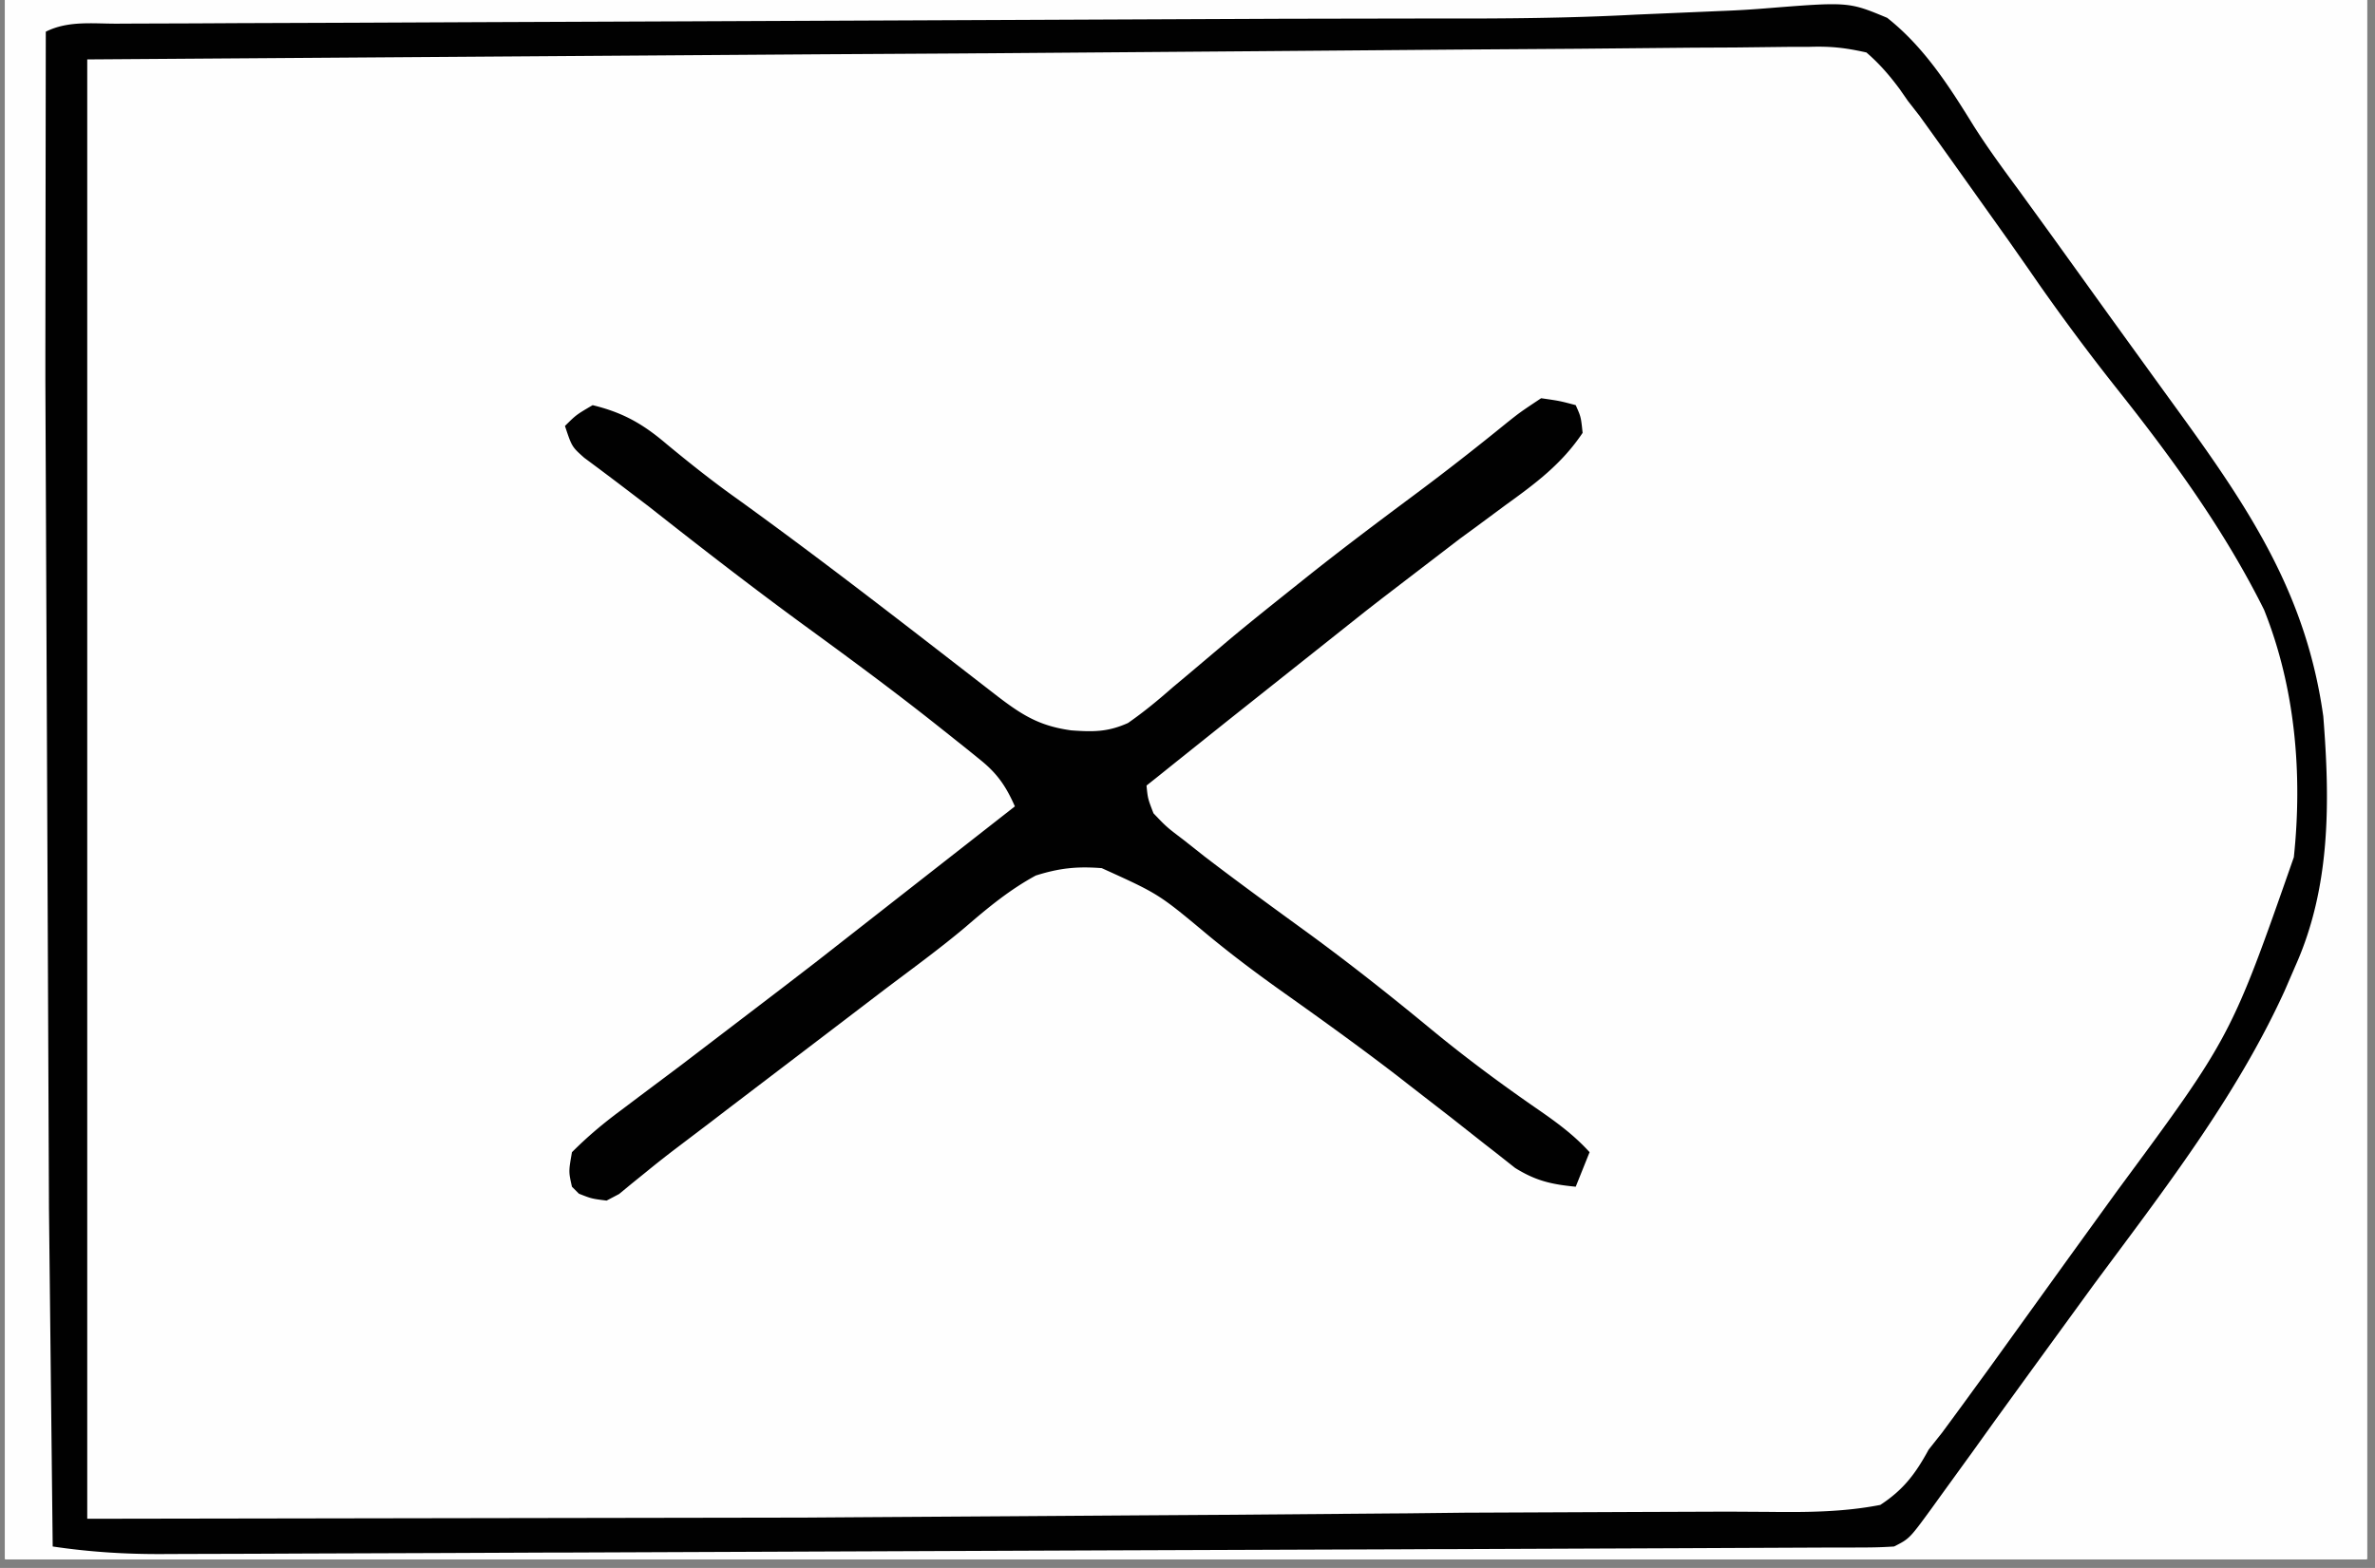 <?xml version="1.0" encoding="UTF-8"?>
<svg xmlns="http://www.w3.org/2000/svg" xmlns:v="https://vecta.io/nano" width="265" zoomAndPan="magnify" viewBox="0 0 198.75 131.25" height="175" preserveAspectRatio="xMidYMid meet">
  <rect x="0" y="0" width="198.75" height="131.25" fill="#808080" stroke="none"/>
  <style>.B{clip-rule:nonzero}.C{fill:#fefefe}.D{fill:#010101}</style>
  <defs>
    <clipPath id="A">
      <path d="M.441 0h197.621v130.504H.441zm0 0" class="B"></path>
    </clipPath>
    <clipPath id="B">
      <path d="M.441 0h197.621v102H.441zm0 0" class="B"></path>
    </clipPath>
    <clipPath id="C">
      <path d="M.441 0h127.426v130.504H.441zm0 0" class="B"></path>
    </clipPath>
    <clipPath id="D">
      <path d="M.441 0h197.621v130.504H.441zm0 0" class="B"></path>
    </clipPath>
    <clipPath id="E">
      <path d="M.441 0h197.621v97.809H.441zm0 0" class="B"></path>
    </clipPath>
    <clipPath id="F">
      <path d="M.441 0h197.621v130.504H.441zm0 0" class="B"></path>
    </clipPath>
    <clipPath id="G">
      <path d="M81 0h117.063v130.504H81zm0 0" class="B"></path>
    </clipPath>
    <path id="H" d="M.441 0h197.621v130.504H.441zm0 0"></path>
    <path id="I" d="M-19.875-13.125h238.5v157.5h-238.5z"></path>
  </defs>
  <g clip-path="url(#A)">
    <g fill="#fff">
      <use href="#H"></use>
      <use href="#H"></use>
      <use href="#I"></use>
      <use href="#I"></use>
    </g>
    <g class="C">
      <use href="#I"></use>
      <path d="M507.918-546.234l3.461-.035 1.965-.02 1.445.063.578.578c.777 4.535.766 9.137.883 13.723l.035 1.395.527 39.398.055 6.684.402 79.758v1.445l.16 58.93.063 25.125.035 13.891.516 46.977c.332 10.152.359 20.309.41 30.461l.035 6.797.09 15.992.098 16.461.082 14.246.055 8.461.043 7.902.02 2.902.016 3.934.008 2.23-.062 1.633-.578.578c-1.195.09-2.398.137-3.605.172l-1.195.035-4.121.098-1.488.035-54.496.52-20.152.113-6.727.039-31.93.398-50.23.484-12.168.035-28.484.09-45.934.141-117.426.895-1.383.016-9.527.133-1.355.02-92.34.543-26.227.098-64.379.199-18.227.043-4.949.008h-6.461l-1.836.012h-1.633-1.402c-1.184-.074-1.184-.074-2.918-.652-.551-1.641-.66-2.66-.66-4.363l-.008-1.648v-1.812l-.008-1.937-.02-6.477-.016-4.668-.027-10.168-.047-15.133-.07-25.465-.098-34.797-.168-56.504-.152-54.82-.008-1.703-.047-15.246-.375-132.043-.027-10.008-.035-7.094-.016-3.25-.012-1.434c-.008-3.078.082-6.156.637-9.191l.578-.582a96.14 96.14 0 0 1 3.98-.105l1.281-.02 4.348-.035 3.156-.023 8.813-.082 7.602-.07 50.109-.387 1.398-.008 29.137-.18 13.219-.078 1.367-.008 35.762-.285 1.805-.02 7.41-.07 83.305-.645 5.859-.035 49.402-.293 3.051-.02 3.063-.016 1.516-.012 25.531-.16 14.102-.078 58.941-.598 41.223-.402 8.652-.035 20.012-.09 30.535-.133 1.785-.012 65.461-.535 1.738-.016 8.012-.098 6.77-.062 2.488-.027M136.922 1.223l7.324-.312a82.14 82.14 0 0 0 3.406-.203c7.047-.562 7.047-.562 10.277.785 3.094 2.445 5.184 5.719 7.234 9.039 1.18 1.863 2.473 3.621 3.781 5.395l2.75 3.793 4.781 6.648 3.746 5.184 2.496 3.445c5.793 8.012 10.324 15.023 11.707 24.973.563 7.109.625 14.246-2.32 20.852l-.918 2.121c-4.078 8.934-10.172 16.766-15.988 24.617l-5.395 7.414-2.84 3.918-1.863 2.598-2.648 3.656-.805 1.117c-1.855 2.539-1.855 2.539-3.141 3.191-.82.055-1.641.082-2.469.082l-1.57.008h-1.75l-1.836.008-6.156.027-4.398.02-10.723.043-8.723.035h-1.25l-2.516.012-23.648.086-20.285.082-26.051.105h-1.25L37.18 130l-11.734.043-4.297.02-5.879.016-1.723.008c-3.105.012-6.066-.176-9.137-.633l-.312-28.293-.301-69.305v-2.23l.035-26.973c1.855-.93 3.871-.672 5.914-.672l1.508-.008 5.031-.016 3.605-.02 9.84-.035 10.355-.047 17.484-.07 24.355-.105 25.156-.109 3.887-.008 9.414-.016c5.52.016 11.023-.027 16.539-.324m99.402-.988l1.605-.027 1.777-.02 1.883-.016 6.27-.074 4.48-.051 40.973-.332 5.484-.027 1.383-.008 22.055-.223 22.656-.18 13.969-.141c3.578-.07 7.148-.07 10.727-.055l4.387-.062c8.977-.242 8.977-.242 12.785 1.32 3.273 2.543 5.305 5.977 7.285 9.566 1.348 2.344 2.973 4.477 4.586 6.645l1.867 2.578 4.957 6.773 5.051 6.852.98 1.332c5.434 7.43 9.91 14.203 11.07 23.527.902 9.09-.285 17.602-3.906 25.98-2.266 4.844-5.262 9.18-8.465 13.438l-2.16 2.891-1.09 1.461-4.824 6.641L394 119.176l-1.016 1.375-.965 1.309-.84 1.145-.945 1.23-.996 1.793c-.785.93-.785.93-1.902 1.688-2.746.535-5.496.465-8.285.438l-2.57.016c-2.34.012-4.676 0-7.012-.008-2.5-.008-4.988.008-7.477.02l-14.309.008c-5.773-.008-11.543 0-17.316.016l-7.742.02-9.297.008-47.707.438-13.844.207-1.23.008-7.398.07-3.434.035h-2.07l-1.82.02-1.426-.133-1.16-1.16c-.687-2.848-.66-5.668-.652-8.574v-1.535l.012-5.086-.012-3.641.012-9.895.008-10.34.008-19.586.02-22.285L232.66.91c1.348-.668 2.156-.66 3.664-.676m-359.758 187.008l20.02-.176 10.695-.102 10.027-.078 3.695-.043c7.617-.145 7.617-.145 10.41.508 1.641 1.023 2.461 1.836 3.469 3.469l.59 1.16 1.336 1.668 1.234 1.625.711.938 4.656 6.102 14.41 19.227 2.086 2.813c4.512 6.156 7.664 12.68 8.582 20.316.527 7.977-.25 15.801-3.473 23.16l-.719 1.652c-2.09 4.461-4.801 8.34-7.719 12.266l-3.516 4.855c-16.566 23.047-16.566 23.047-20.488 26.961-1.695.137-3.34.18-5.043.188l-1.605.02-5.387.035-3.883.035-10.695.074-6.715.043-32.258.18-5.629.023-40.117.117-10.262.035-12.578.02-6.477.016h-7.055l-2.113.02c-.625 0-1.258-.008-1.902-.008h-1.656l-1.305-.215c-1.16-1.738-1.16-1.738-1.32-3.133l-.016-1.695-.039-1.98-.023-2.203-.027-2.391-.082-6.684-.043-4.266-.187-103.281c1.855-.93 3.863-.645 5.895-.617l3.25.008 1.801.012 43.043-.215 25.121-.242 21.301-.215m450.848-3.156l19.172-.109 13.836-.062 8.145-.043 7.531-.027 2.746-.027c2.703-.055 5.262-.008 7.914.633 2.023 1.473 3.289 3.125 4.629 5.211l1.898 2.492 1.867 2.578 9.125 12.195c17.289 22.582 17.289 22.582 19.305 34.449.758 6.434.652 12.766-1.492 18.922l-.641 1.867c-3.773 9.707-10.66 17.988-16.852 26.266l-4.203 5.703-10.738 14.223-1.035 1.523-1.285 1.375c-1.516.367-1.516.367-3.266.367l-2.023.023-2.211-.016-2.355.027-6.441.008c-2.285-.008-4.578.008-6.871.027l-13.316.027-15.336.035-26.211.063-28.242.09-16.547.051-8.164.035-9.453.027-3.418.012-4.586.008-1.348.008c-1.223-.008-1.223-.008-3.148-.215-1.16-1.738-1.16-1.738-1.301-3.891v-2.754l-.012-1.535.012-5.121v-3.66l.008-9.957V274.52l.008-17.461.02-20.215.008-19.418v-8.277l.008-9.742v-3.578l.012-4.875V189.5a85 85 0 0 1 .078-3.309l.582-.582c1.238-.09 2.477-.133 3.719-.16l1.188-.035 3.996-.098 2.863-.07 9.473-.223 3.309-.082 69.047-.855m-172.508 2.051l1.57-.043 1.391-.055c1.223.152 1.223.152 2.23.848.902.926 1.598 1.891 2.32 2.961l.863 1.168 1.82 2.535 2.891 3.961 5.113 6.941 4.207 5.703 4.945 6.719.855 1.16c5.789 7.879 10.855 15.551 12.285 25.418.863 8.539-.473 15.945-3.875 23.797l-.586 1.418c-2.125 4.676-5.293 8.754-8.305 12.891l-2.793 3.883-10.797 14.766-.934 1.27-.973 1.23c-1.187 1.598-1.187 1.598-1.93 3.621-.945 2.07-2.004 3.73-3.672 5.293-2.195 1.344-4.391 1.469-6.926 1.648-3.711.09-7.41.055-11.121-.035-2.355-.055-4.711-.055-7.059-.062l-12.398-.117-20.652-.051-7.27.023h-1.84l-20.41.012h-1.863l-7.504-.012-19.348-.008-39.582-.035v-1.141l-.195-28.125-.09-13.605-.105-15.758-.012-1.312-.598-40.703-.035-1.621-.035-1.562c-.437-20.52-.437-20.52.5-22.387l63.043-.25 1.336-.008 67.488-.258 11.801-.047 3.121-.008 3.125-.062m415.227-3.758l13.836-.285 8.93-.23c14.477-.543 14.477-.543 19.785.855 2.215 1.313 3.586 2.766 4.969 4.91.758 1.383 1.43 2.809 2.027 4.262.703 1.633 1.676 2.926 2.781 4.301l.918 1.242.895 1.203c22.293 30.191 22.293 30.191 23.531 40.711.707 8.371.16 16.668-3.254 24.43l-.574 1.348c-3.574 7.809-9.391 14.723-14.414 21.629l-4.711 6.547-7.937 11.027-.93 1.285-.828 1.133-1.891 2.766c-1.285.297-1.285.297-2.863.395l-1.742.117a220.91 220.91 0 0 1-8.035.168l-1.82.008-5.953.02-4.289.027-10.418.035-8.457.035-1.215.008-2.453.012-22.945.086-19.68.082-25.324.098-1.203.008-8.457.039-11.375.035-4.176.016-5.684.027-1.684.008h-1.535l-1.328.012c-1.145-.074-1.145-.074-2.883-.652V184.449l21.02-.746 2.211-.039 5.922-.078 5.066-.082 32.027-.41 11.402-.133 32.738-.582M-108.141 5.176l11.184-.242 8.219-.246c13.043-.59 13.043-.59 17.832.863 3.203 2.063 5.023 4.863 6.762 8.191l.695 1.48c.855 1.73 1.965 3.176 3.195 4.676l1.059 1.383 1.035 1.348c21.555 28.168 21.555 28.168 23.176 40.238.457 5.398.215 10.527-1.738 15.633l-.426 1.125c-2.555 6.617-5.941 12.215-10.207 17.871l-2.918 3.941-5.102 6.914-5.316 7.203-.965 1.301-.937 1.266-.91 1.199c-1.07 1.434-1.07 1.434-1.891 3.066-1.098 1.91-2.113 3.285-3.773 4.746-3.227.938-6.367.84-9.715.777l-2.969.02c-2.703.016-5.398 0-8.094-.035-2.871-.02-5.734-.012-8.605 0-5.488.008-10.965-.012-16.449-.047l-18.184-.027a6426.61 6426.61 0 0 1-30.07-.062l-37.734-.051h-5.781l-14.176.008c-.641-12.875-.66-25.73-.633-38.617V80.32l.008-16.562.02-18.867.027-38.77 22.441-.141 34.668-.199 16.707-.07 39.566-.535"></path>
    </g>
  </g>
  <g clip-path="url(#B)" class="D">
    <path d="M507.918-546.234l3.461-.035 1.965-.02 1.445.063.578.578c.777 4.535.766 9.137.883 13.723l.035 1.395.527 39.398.055 6.684.402 79.758v1.445l.16 58.93.063 25.125.035 13.891.516 46.977c.332 10.152.359 20.309.41 30.461l.035 6.797.09 15.992.098 16.461.082 14.246.055 8.461.043 7.902.02 2.902.016 3.934.008 2.23-.062 1.633-.578.578c-1.195.09-2.398.137-3.605.172l-1.195.035-4.121.098-1.488.035-54.496.52-20.152.113-6.727.039-31.93.398-50.23.484-12.168.035-28.484.09-45.934.141-117.426.895-1.383.016-9.527.133-1.355.02-92.34.543-26.227.098-64.379.199-18.227.043-4.949.008h-6.461l-1.836.012h-1.633-1.402c-1.184-.074-1.184-.074-2.918-.652-.551-1.641-.66-2.66-.66-4.363l-.008-1.648v-1.812l-.008-1.937-.02-6.477-.016-4.668-.027-10.168-.047-15.133-.07-25.465-.098-34.797-.168-56.504-.152-54.82-.008-1.703-.047-15.246-.375-132.043-.027-10.008-.035-7.094-.016-3.25-.012-1.434c-.008-3.078.082-6.156.637-9.191l.578-.582a96.14 96.14 0 0 1 3.98-.105l1.281-.02 4.348-.035 3.156-.023 8.813-.082 7.602-.07 50.109-.387 1.398-.008 29.137-.18 13.219-.078 1.367-.008 35.762-.285 1.805-.02 7.41-.07 83.305-.645 5.859-.035 49.402-.293 3.051-.02 3.063-.016 1.516-.012 25.531-.16 14.102-.078 58.941-.598 41.223-.402 8.652-.035 20.012-.09 30.535-.133 1.785-.012 65.461-.535 1.738-.016 8.012-.098 6.77-.062 2.488-.027m-1.695 2.926l-3.762.035-2.937.027-6.504.063-3.539.035-38.602.367-2.195.016-101.73.758-1.918.012-26.363.105-122.016.855-5.441.055-23.758.258-1.613.02-38.824.551-49.52.313-27.789-.035h-1.426l-76.969.242-13 .063-15.914.082-8.195.043-7.574.043-2.738.012-3.758.023-2.105.012c-2.891.098-5.754.375-8.633.66l-.027 88.766-.02 29.461-.008 30.453V-373l.418 75 .082 5.887.016 1.445.297 41.848.043 11.008.082 20.566.063 16.434.008 1.188.016 5.906.188 48.152 50.813.039h1.25l58.309-.277 6.027-.047 43.543-.437 1.258-.016 5.113-.082 48.242-.48 1.508-.008 17.43-.074 38.859-.187 75.523-.445 1.395-.008 56.582-.383 34.758-.234 74.469-.453 29.055-.152 16.371-.09h1.25l43.059-.723c.695-2.496.645-4.926.625-7.504v-1.613l-.027-5.355-.016-3.836-.047-10.465-.043-11.035-.09-18.633-.082-18.949L515.59-250l-.043-8.68-.508-45.523-.547-42.004-.051-6.344-.402-70.039v-1.187l-.152-46.879-.008-1.238-.062-20.559-.047-13.535-.027-8.352-.008-3.816c-.016-6.352-.098-12.695-.363-19.051l-.074-1.66-.07-1.523-.062-1.34-.117-1.016-.578-.582c-2.09-.043-4.156 0-6.246.02m-628.977 577.77l9 .008 17.359.027c.555 1.648.652 2.656.652 4.363l.008 1.621-.008 1.785.008 1.883v6.164 4.273l-.008 8.961.008 11.508v8.816 4.246l-.008 5.914.008 1.793-.008 1.625v1.41l-.07 1.063-.582.578c-4.184.715-8.367.68-12.605.699l-2.398.016-6.477.035-6.777.047-12.828.078-17.344.117-27.305.168V35.074l59.375-.613"></path>
  </g>
  <g clip-path="url(#C)" class="C">
    <path d="M54.805 226.145c2.578.945 4.379 2.273 6.414 4.086 2.918 2.523 5.906 4.891 9.012 7.184 2.914 2.156 5.762 4.414 8.625 6.645l1.266.992 1.25.98c.848.645 1.695 1.277 2.57 1.891l1.258.91 1.141.797c.91.828.91.828 1.668 2.961l.402 1.918c.578 1.16.578 1.16 1.738 1.738 1.145.18 2.293.367 3.453.457 1.277.133 2.293.266 3.496.703a59.72 59.72 0 0 1 3.113 2.57c2.488 2.133 5.023 4.121 7.719 6.004 6.602 4.633 12.941 9.609 19.293 14.582l-1.156 1.16c-1.25.141-1.25.141-2.82.141h-1.812l-1.988-.008h-2.086c-1.902 0-3.793-.008-5.684-.02-1.98 0-3.953-.008-5.934-.008-3.746 0-7.492-.008-11.238-.02l-12.793-.023-26.324-.062-.227-12.699-.105-5.898-.25-36.98m8.117-592.301h1.152l.578 53.844c-2.504 1.258-4.289 1.313-7 1.277h-1.437c-1.57 0-3.141-.02-4.711-.027l-3.316-.008-8.797-.039-15.551-.062-1.684-.008c-10.18-.027-20.332.188-30.492.598v-1.148c1.105-.777 1.105-.777 2.676-1.707a76.62 76.62 0 0 0 7.539-5.316l1.008-.812 2.133-1.695 7.387-5.691c1.879-1.418 3.746-2.848 5.574-4.348 4.246-3.398 4.246-3.398 6.469-3.996 1.391-.141 1.391-.141 2.586-.125 1.418-.07 2.258-.445 3.441-1.211.637-1.535 1.09-2.965 1.32-4.613.422-1.18.422-1.18 1.5-2.23l1.418-1.082 1.605-1.238 1.688-1.258 1.508-1.133 3.309-2.48 8.324-6.301 1.543-1.176c5.297-3.793 5.297-3.793 10.23-8.012"></path>
  </g>
  <g clip-path="url(#D)" class="D">
    <path d="M550.41-2.031l18.152-.215 16.262-.18 8.492-.117c14.059-.336 14.059-.336 19.367 1.145 2.711 1.676 4.309 3.719 5.816 6.484.43.895.82 1.805 1.195 2.715.707 1.641 1.688 2.996 2.766 4.406l1.813 2.605 7.895 11.074c2.551 3.504 5.039 7.066 7.457 10.668l.848 1.258 2.336 3.633.785 1.238c2.855 4.801 3.961 9.449 4.105 15.027l.008 3.816.027 3.883c.027 5.113-.582 9.504-2.605 14.25l-.848 2.059c-2.73 5.559-6.145 10.547-9.715 15.598l-3.031 4.336c-4.293 6.191-8.609 12.395-13.23 18.344-1 1.313-1 1.313-1.738 2.711-.973 1.582-1.848 2.68-3.301 3.848-2.926.766-5.816.676-8.816.625l-2.711.016c-1.961.012-3.914 0-5.879-.016l-9.473-.02c-4.531.012-9.062 0-13.598-.016a1957.51 1957.51 0 0 0-20.875.07l-8.82.063-33.312.18-50.035.258V-.238l90.664-1.793m50.563 3.539l-2.375.02h-1.258l-1.301.008-2.73.02-25.352.133-16.914.098-88.977.867.195 38.098.09 17.699.078 15.453.047 8.156.75 41.605 63.141.25 1.336.008 21.492.098 22.051.07 13.605.074 10.438.016 4.281.027 5.844.008 1.711.047c1.598-.035 2.883-.125 4.41-.598 1.656-1.355 2.844-2.883 4.047-4.641l.883-1.195c.824-1.105 1.598-2.23 2.375-3.363l1.82-2.605.938-1.34 3.727-5.184C638.84 87.957 638.84 87.957 645.711 67.5c.105-2.902.063-5.793 0-8.684l-.027-1.465c-.387-5.887-3.187-11.23-6.387-16.074l-2.277-3.305-.91-1.32-11.973-16.863-7.312-10.285-1.605-2.238c-.793-1.145-.793-1.145-1.562-2.457-.82-1.301-1.562-2.281-2.703-3.316-1.16-.25-1.16-.25-2.453-.125l-1.562.055c-1.988.078-3.977.086-5.965.086m-705.527.297l11-.32 6.734-.227c12.168-.586 12.168-.586 17.074.813 2.578 1.66 4.078 3.738 5.574 6.379.473.93.93 1.867 1.367 2.813.746 1.563 1.711 2.82 2.816 4.141l.91 1.148.883 1.117c23.578 30.023 23.578 30.023 25.523 42.879.973 7.094.668 13.855-1.898 20.559-3.445 8.387-8.441 15.398-13.848 22.617l-4.816 6.621-8.109 11.145-1.008 1.383-.965 1.301-.836 1.141-.957 1.242-1.008 1.785c-.785.926-.785.926-1.891 1.684-2.676.563-5.359.512-8.082.512l-2.516.023-6.879.055-7.332.07-14.176.109-16.277.133-100.574.258c-.695-11.516-.715-23.035-.77-34.574l-.043-6.77-.09-16-.098-16.387-.078-14.187-.047-8.422-.043-7.934-.02-2.871c-.055-6.953.207-13.867.605-20.809l1.242-.008 30.152-.187 14.586-.09 73.891-1.141m-44.828 3.906l-3.328.008-13.391.063-34.496.207-7.449.055-13.477.078-.027 40.641-.02 18.871-.008 16.473-.008 8.699c-.02 12.32.023 24.605.641 36.91h1.293l20.137-.008 38 .063 30.117.043 18.27.055 16.336.027 8.527.016 7.922.008c.953-.008 1.918 0 2.879.02 2.891.055 5.516.008 8.297-.805 2.117-1.863 3.328-3.898 4.641-6.367a93.63 93.63 0 0 1 1.934-2.645l.938-1.266.965-1.301 1.043-1.41 5.309-7.191 5.059-6.871 2.844-3.793c5.328-7.129 10.074-15.238 11.453-24.16.555-7.184-.141-14.09-3.137-20.699-2.875-5.934-6.801-11.117-10.77-16.355l-1.703-2.293-7.539-9.965-1.211-1.59-2.312-3.008-1.105-1.445-1.09-1.383a38.82 38.82 0 0 1-2.441-3.789c-1.312-2.223-2.66-4.336-4.613-6.051-2.926-1.105-5.719-.965-8.797-.812l-2.766.027-6.102.133-10.008.215-11.543.188-39.262.41M236.324.234l1.605-.027 1.777-.02 1.883-.016 6.27-.074 4.48-.051 40.973-.332 5.484-.027 1.383-.008 22.055-.223 22.656-.18 13.969-.141c3.578-.07 7.148-.07 10.727-.055l4.387-.062c8.977-.242 8.977-.242 12.785 1.32 3.273 2.543 5.305 5.977 7.285 9.566 1.348 2.344 2.973 4.477 4.586 6.645l1.867 2.578 4.957 6.773 5.051 6.852.98 1.332c5.434 7.43 9.91 14.203 11.07 23.527.902 9.09-.285 17.602-3.906 25.98-2.266 4.844-5.262 9.18-8.465 13.438l-2.16 2.891-1.09 1.461-4.824 6.641L394 119.176l-1.016 1.375-.965 1.309-.84 1.145-.945 1.23-.996 1.793c-.785.93-.785.93-1.902 1.688-2.746.535-5.496.465-8.285.438l-2.57.016c-2.34.012-4.676 0-7.012-.008-2.5-.008-4.988.008-7.477.02l-14.309.008c-5.773-.008-11.543 0-17.316.016l-7.742.02-9.297.008-47.707.438-13.844.207-1.23.008-7.398.07-3.434.035h-2.07l-1.82.02-1.426-.133-1.16-1.16c-.687-2.848-.66-5.668-.652-8.574v-1.535l.012-5.086-.012-3.641.012-9.895.008-10.34.008-19.586.02-22.285L232.66.91c1.348-.668 2.156-.66 3.664-.676m127.363 2.469l-9.758.125-79.094.734-1.473.008-37.805.242.125 59.16.008 1.402.117 16.809.105 14.527.223 29.684 16.656.027h1.313 36.012l11.945-.02 33 .063 17.859.063 10.176.063 9.43.035 3.391.035c4.914.152 4.914.152 9.68-.844 2.613-1.758 4.176-4.285 5.789-6.945l1.953-2.594 1.703-2.402 1.93-2.691.98-1.375 3.824-5.309 2.82-3.898 3.711-5.098c3.863-5.281 7.082-10.59 9.734-16.586l.793-1.695c2.363-5.797 2.148-12.535 1.355-18.664-1.625-9.414-7.012-16.656-12.828-23.91-1.945-2.437-3.766-4.945-5.547-7.516l-7.711-10.703c-3.113-4.203-6.187-8.426-9.09-12.777-1.418-.25-1.418-.25-3.094-.18l-1.973.02-2.168.035-2.281.027-6.066.078-5.746.07m206.445 179.676l13.836-.285 8.93-.23c14.477-.543 14.477-.543 19.785.855 2.215 1.313 3.586 2.766 4.969 4.91.758 1.383 1.43 2.809 2.027 4.262.703 1.633 1.676 2.926 2.781 4.301l.918 1.242.895 1.203c22.293 30.191 22.293 30.191 23.531 40.711.707 8.371.16 16.668-3.254 24.43l-.574 1.348c-3.574 7.809-9.391 14.723-14.414 21.629l-4.711 6.547-7.937 11.027-.93 1.285-.828 1.133-1.891 2.766c-1.285.297-1.285.297-2.863.395l-1.742.117a220.91 220.91 0 0 1-8.035.168l-1.82.008-5.953.02-4.289.027-10.418.035-8.457.035-1.215.008-2.453.012-22.945.086-19.68.082-25.324.098-1.203.008-8.457.039-11.375.035-4.176.016-5.684.027-1.684.008h-1.535l-1.328.012c-1.145-.074-1.145-.074-2.883-.652V184.449l21.02-.746 2.211-.039 5.922-.078 5.066-.082 32.027-.41 11.402-.133 32.738-.582m-106.328 3.813l-.578.578a115.07 115.07 0 0 0-.09 4.641l-.008 1.488-.02 4.988-.02 3.563-.043 9.695-.043 10.121-.082 19.18-.09 21.832-.187 44.918 36.996.035 17.199.008 71.73-.277 4.668-.051 7.234-.09 2.648-.035 3.594-.047 2.027-.027c1.676-.027 1.676-.027 3.363-.668.813-.875.813-.875 1.559-1.973l.895-1.258.953-1.363 2.043-2.875 1.043-1.488 3.91-5.426 10.883-15.258 1.945-2.746 2.844-4.098.891-1.285c3.758-5.762 6.281-12.863 6.773-19.727.16-7.484-1.18-14.41-4.754-21.062-3.926-6.453-8.344-12.574-13-18.508-2.371-3.051-4.602-6.199-6.852-9.332l-.953-1.258c-.98-1.426-1.777-2.785-2.578-4.309-1.695-2.988-3.453-5.738-6.172-7.887-4.516-1.848-9.645-1.332-14.41-1.195a325.92 325.92 0 0 1-4.371-.012l-9.367.082-13.531.125-21.98.18-21.328.203-1.332.008-5.289.027-40.473.324-4.246.043-5.773.07-1.723.02-1.551.027-1.348.016zm-136.391-2.105l19.172-.109 13.836-.062 8.145-.043 7.531-.027 2.746-.027c2.703-.055 5.262-.008 7.914.633 2.023 1.473 3.289 3.125 4.629 5.211l1.898 2.492 1.867 2.578 9.125 12.195c17.289 22.582 17.289 22.582 19.305 34.449.758 6.434.652 12.766-1.492 18.922l-.641 1.867c-3.773 9.707-10.66 17.988-16.852 26.266l-4.203 5.703-10.738 14.223-1.035 1.523-1.285 1.375c-1.516.367-1.516.367-3.266.367l-2.023.023-2.211-.016-2.355.027-6.441.008c-2.285-.008-4.578.008-6.871.027l-13.316.027-15.336.035-26.211.063-28.242.09-16.547.051-8.164.035-9.453.027-3.418.012-4.586.008-1.348.008c-1.223-.008-1.223-.008-3.148-.215-1.16-1.738-1.16-1.738-1.301-3.891v-2.754l-.012-1.535.012-5.121v-3.66l.008-9.957V274.52l.008-17.461.02-20.215.008-19.418v-8.277l.008-9.742v-3.578l.012-4.875V189.5a85 85 0 0 1 .078-3.309l.582-.582c1.238-.09 2.477-.133 3.719-.16l1.188-.035 3.996-.098 2.863-.07 9.473-.223 3.309-.082 69.047-.855m-21.043 3.398l-6.074.027-10.645.043-28.242.16-6.762.047-6.262.035-3.355.016-2.023.02-1.75.02c-1.961.063-1.961.063-5.121.648v120.434l69.637-.23 6.297-.062 52.02-.555 3.879-.055 7.02-.09 2.027-.023c3.281-.055 6.504-.109 9.742-.723 1.266-1.172 2.078-2.09 3.039-3.473l.813-1.098 2.516-3.531 1.633-2.305 2.516-3.594c2.41-3.445 4.953-6.773 7.512-10.102 10.59-13.355 10.59-13.355 16.148-29.164.641-8.316-.062-15.492-3.543-23.156-1.883-3.496-4.246-6.656-6.602-9.832l-2.711-3.711-12.035-16.043-1.07-1.398-1.098-1.375a54.23 54.23 0 0 1-2.73-4.105c-1.598-2.551-3.238-4.996-5.547-6.957-3.16-1.508-6.711-1.098-10.109-.93l-3.102.035-6.773.16-10.973.242-12.238.215-36.031.41m-429.805-.242l20.02-.176 10.695-.102 10.027-.078 3.695-.043c7.617-.145 7.617-.145 10.41.508 1.641 1.023 2.461 1.836 3.469 3.469l.59 1.16 1.336 1.668 1.234 1.625.711.938 4.656 6.102 14.41 19.227 2.086 2.813c4.512 6.156 7.664 12.68 8.582 20.316.527 7.977-.25 15.801-3.473 23.16l-.719 1.652c-2.09 4.461-4.801 8.34-7.719 12.266l-3.516 4.855c-16.566 23.047-16.566 23.047-20.488 26.961-1.695.137-3.34.18-5.043.188l-1.605.02-5.387.035-3.883.035-10.695.074-6.715.043-32.258.18-5.629.023-40.117.117-10.262.035-12.578.02-6.477.016h-7.055l-2.113.02c-.625 0-1.258-.008-1.902-.008h-1.656l-1.305-.215c-1.16-1.738-1.16-1.738-1.32-3.133l-.016-1.695-.039-1.98-.023-2.203-.027-2.391-.082-6.684-.043-4.266-.187-103.281c1.855-.93 3.863-.645 5.895-.617l3.25.008 1.801.012 43.043-.215 25.121-.242 21.301-.215m-96.93 3l-.027 26.559-.02 12.352-.008 14.406v1.223l.633 66.473 57.457.188 6.789.008h1.367l21.863.09 22.445.055 13.844.051h10.625l4.355.039c6.305.184 6.305.184 12.453-1.012 3.039-2.023 4.684-4.961 6.379-8.109.641-.91 1.309-1.812 1.996-2.703l1.695-2.355 1.91-2.668.961-1.348 3.848-5.344 1.898-2.641c1.453-2.016 2.918-4.016 4.453-5.977 4.219-5.445 7.262-11.129 9.883-17.488l.703-1.715c1.813-5.352 1.758-11.93.824-17.469-2.098-9.18-8.164-16.656-13.891-23.859-2.098-2.648-4.113-5.359-6.102-8.09l-10.367-13.75-1.125-1.465-.988-1.285c-.918-1.266-.918-1.266-1.758-2.836l-.902-1.328c-1.648-.582-3.191-.652-4.934-.652l-1.586-.008-1.738.008h-1.855c-2.055-.008-4.113-.008-6.168 0-1.469 0-2.941 0-4.414-.008l-10.75.008h-8.723l-111.027.652m674.738-485.648l1.52.02c1.336.055 2.551.145 3.852.438 2.125 1.516 3.273 3.086 4.566 5.324 1.293 2.09 2.875 3.973 4.383 5.898l1.953 2.57 4.637 6.039 1.383 1.813 3.809 4.898C495-249.766 495-249.766 497.008-238.418c.973 8.004.188 15.883-2.98 23.34-3.449 7.734-8.277 14.34-13.461 21.004-5.477 7.031-10.863 14.133-16.102 21.332l-1.238 1.695-.695 1.25-1.047 1.07c-1.773.313-1.773.313-4.012.34l-1.25.027-4.184.043-3.035.055-8.348.098-7.109.09-23.785.23-6.527.063-96.426.215c-.562-6.809-.66-13.57-.652-20.398l-.008-3.461v-9.305-9.762l.008-16.355v-18.922l-.008-16.273v-9.707l.008-9.113v-3.344-4.551-1.355c0-1.035.035-2.062.074-3.098l.578-.578c1.785-.082 3.551-.117 5.336-.133l1.711-.027 5.754-.074 4.094-.051 10.027-.125 8.164-.098 1.168-.02 2.363-.035 22.168-.27 20.215-.258 23.141-.285 1.18-.02 8.117-.098 10.988-.133 4.016-.055c6.379-.086 12.758-.125 19.125.063m-145.246 3.938l.578 121.004 52.785-.062 12.016-.027 21.598-.02 22.16-.043 13.676-.012 10.48-.023h4.301l5.871-.02 1.73.02c1.48-.02 2.816-.074 4.262-.395 1.777-1.285 1.777-1.285 2.898-2.891l1.16-1.312c3.07-3.711 5.891-7.566 8.68-11.48 2.055-2.855 4.184-5.633 6.426-8.344 7.938-9.754 14.594-20.137 16.762-32.707.738-6.578-.723-12.93-3.176-19.016-2.91-6.586-7.422-12.055-11.855-17.664-1.867-2.395-3.648-4.836-5.426-7.289-3.043-4.141-6.094-8.281-9.41-12.207-.84-1.141-.84-1.141-1.687-2.836-1.223-2.133-2.309-3.863-4.371-5.258-4.039-1.32-8.555-.883-12.746-.793-1.312 0-2.613-.008-3.926-.008-3.543-.012-7.082.035-10.633.078l-11.168.047-18.789.125-19.242.125-1.187.008-4.754.016-36.629.207-3.801.035-1.793.008-1.543.012c-7.77.09-15.469.41-23.246.723M136.922 1.223l7.324-.312a82.14 82.14 0 0 0 3.406-.203c7.047-.562 7.047-.562 10.277.785 3.094 2.445 5.184 5.719 7.234 9.039 1.18 1.863 2.473 3.621 3.781 5.395l2.75 3.793 4.781 6.648 3.746 5.184 2.496 3.445c5.793 8.012 10.324 15.023 11.707 24.973.563 7.109.625 14.246-2.32 20.852l-.918 2.121c-4.078 8.934-10.172 16.766-15.988 24.617l-5.395 7.414-2.84 3.918-1.863 2.598-2.648 3.656-.805 1.117c-1.855 2.539-1.855 2.539-3.141 3.191-.82.055-1.641.082-2.469.082l-1.57.008h-1.75l-1.836.008-6.156.027-4.398.02-10.723.043-8.723.035h-1.25l-2.516.012-23.648.086-20.285.082-26.051.105h-1.25L37.18 130l-11.734.043-4.297.02-5.879.016-1.723.008c-3.105.012-6.066-.176-9.137-.633l-.312-28.293-.301-69.305v-2.23l.035-26.973c1.855-.93 3.871-.672 5.914-.672l1.508-.008 5.031-.016 3.605-.02 9.84-.035 10.355-.047 17.484-.07 24.355-.105 25.156-.109 3.887-.008 9.414-.016c5.52.016 11.023-.027 16.539-.324M82.199 4.461l-1.488.012-11.82.07-61.59.43v122.16l59.992-.098 5.105-.035 12.07-.078 10.773-.074 5.414-.035 1.34-.008 14.379-.117 1.258-.008 4.926-.055 14.496-.062 7.547-.027 3.391.02c3.176.035 6.234.027 9.359-.582 1.941-1.266 2.949-2.613 4.047-4.629l1.117-1.41.855-1.16.98-1.336 1-1.375 1.07-1.465 6.699-9.305 4.051-5.602c9.535-12.914 9.535-12.914 14.789-27.937.734-6.961.125-14.176-2.496-20.719-3.309-6.645-7.637-12.605-12.238-18.406-2.285-2.879-4.48-5.824-6.594-8.84l-.84-1.215-1.703-2.434-4.879-6.855-.918-1.285-.883-1.23-.77-1.07-.98-1.258-.687-.988c-.855-1.152-1.695-2.125-2.781-3.062-1.805-.402-2.98-.527-4.773-.473h-1.437l-4.781.055-3.488.016-9.605.09-10.207.07-16.895.137-22.805.176m72.707 181.676l1.57-.043 1.391-.055c1.223.152 1.223.152 2.23.848.902.926 1.598 1.891 2.32 2.961l.863 1.168 1.82 2.535 2.891 3.961 5.113 6.941 4.207 5.703 4.945 6.719.855 1.16c5.789 7.879 10.855 15.551 12.285 25.418.863 8.539-.473 15.945-3.875 23.797l-.586 1.418c-2.125 4.676-5.293 8.754-8.305 12.891l-2.793 3.883-10.797 14.766-.934 1.27-.973 1.23c-1.187 1.598-1.187 1.598-1.93 3.621-.945 2.07-2.004 3.73-3.672 5.293-2.195 1.344-4.391 1.469-6.926 1.648-3.711.09-7.41.055-11.121-.035-2.355-.055-4.711-.055-7.059-.062l-12.398-.117-20.652-.051-7.27.023h-1.84l-20.41.012h-1.863l-7.504-.012-19.348-.008-39.582-.035v-1.141l-.195-28.125-.09-13.605-.105-15.758-.012-1.312-.598-40.703-.035-1.621-.035-1.562c-.437-20.52-.437-20.52.5-22.387l63.043-.25 1.336-.008 67.488-.258 11.801-.047 3.121-.008 3.125-.062m-64.086 2.5l-8.184.063-2.043.016-72.711.945.238 68.328.055 4.879.867 47.227h1.766l36.68.043 36.336.063 21.828.047 19.262.027 10.141.016 9.477.008 3.461.02c5.031.145 5.031.145 9.938-.805 2.371-1.809 3.754-3.789 5.211-6.367l1.746-2.395 1.543-2.238 7.684-10.672 1.023-1.391 5.094-6.836c6.371-8.527 11.465-17.289 13.035-27.996.383-5.309-.672-11.125-2.75-16.035-.418-.836-.855-1.668-1.309-2.496l-.805-1.535c-2.648-4.801-5.906-9.066-9.234-13.402l-4.949-6.664-2.043-2.781-1.035-1.402-3.203-4.344-1.078-1.457-2.934-3.988-.91-1.187c-1.035-1.453-1.035-1.453-1.91-3.078-1.105-1.891-2.125-3.281-3.754-4.746-3.09-.891-6.086-.75-9.262-.641l-2.844.027-7.797.152-8.344.113-14.449.223-23.836.262m155.168-452.312c.363 1.641.363 1.641.57 3.469-1.223 1.508-1.223 1.508-2.891 2.891l-1.473 1.27-1.535 1.23-1.703 1.383-5.809 4.637-3.809 3.09-11.203 8.914-1.82 1.398-2.961 2.23c-1.258.918-1.258.918-2.715 2.488-.426 2.063-.426 2.063-.578 4.051-.937 1.375-.937 1.375-2.32 2.313-1.906.395-3.754.563-5.699.703-2.312.582-3.668 1.785-5.371 3.355l-3.004 2.633c-1.98 1.688-4.086 3.203-6.176 4.746-4.262 3.16-8.457 6.414-12.621 9.699l-1.402 1.105c-1.113.848-1.113.848-1.641 2.078l1.277-.125c4.246-.391 8.43-.535 12.684-.516h2.008l6.492.008h4.523l10.66.012 12.141.016 24.945.027 1.16 3.473-.582.578a63.62 63.62 0 0 1-3.461.105l-2.266.039-2.488.016-2.586.035-5.516.063-12.934.16-2.883.035-23.191.414-22.77.398-1.836.027h-1.613l-1.375.008-1.078-.141-1.16-1.16c-.035-1.266-.035-1.266.578-2.891 2.91-3.809 7.207-6.602 10.98-9.512l5.07-3.926 2.664-2.078 9.254-7.246c1.434-1.133 2.871-2.23 4.379-3.266 1.313-.918 2.488-1.746 3.566-2.926.457-1.562.477-2.988.582-4.629 1.398-1.52 2.426-2.168 4.391-2.785 1.406-.117 1.406-.117 2.441.32l1.285.145a29.08 29.08 0 0 0 3.398-2.453l1-.805 2.078-1.676 4.031-3.187 7.414-5.879 1.152-.937 2.168-1.766c2.168-1.75 4.387-3.258 6.797-4.668 1.016-.578 1.016-.578 1.496-1.781h-75.309v-3.48l1.16-1.152c1.215-.16 1.215-.16 2.738-.187l1.758-.035 1.953-.02 2.063-.035 5.684-.07 3.574-.055 65.66-.176"></path>
    <path d="M354.891 215.145h4.641v66.578c-1.812.898-3.73.676-5.711.684l-1.426.02-4.738.035-3.336.035-7.102.063-16.504.152-3.637.043-32.297.492-9.836.215-.867-2.57-.492-1.445c-.375-1.195-.375-1.195-.375-1.773 5.551-.672 11.074-.672 16.656-.652h1.555l59.418.652v-1.16l-1.141-.359c-2.48-1.125-4.512-2.711-6.68-4.344l-1.445-1.07-12.68-9.617-4.129-3.133-1.176-.91c-.937-.695-1.902-1.348-2.875-1.988-2.031-.102-2.031-.102-4.059 0-2.203-.652-2.203-.652-4.051-1.742-.738-1.578-1.07-2.934-1.355-4.641-.301-1.184-.301-1.184-1.184-1.969l-1.047-.762-1.176-.883-1.285-.934-2.723-2.027-1.426-1.055c-2.176-1.629-4.316-3.309-6.457-4.984l-11.848-9.121-1.527-1.168c-2.711-2.059-5.43-4.078-8.207-6.031l.574-2.898c1.566-.402 1.566-.402 3.477-.582 1.402.707 1.402.707 2.758 1.793l1.523 1.188 1.59 1.293 3.293 2.598 1.578 1.266c1.66 1.313 3.344 2.59 5.047 3.848l6.996 5.301 3.836 2.926c1.418 1.07 2.816 2.176 4.191 3.309 1.48 1.18 2.848 2.238 4.523 3.113 1.57.199 2.969.16 4.539.027 1.258-.027 1.258-.027 3.07.848l1.09 1.445-.242 2.16c-.082 1.258-.082 1.258.242 2.473 1.398 1.641 3.121 2.73 4.922 3.906l3.051 2.125 1.555 1.059c2.113 1.457 4.164 2.98 6.215 4.523l1.125.84c3.285 2.465 6.461 5.059 9.59 7.699l1.098.91.953.805c1.27.926 1.27.926 3.926 1.875zm-534.703 2.309c1.145.035 1.145.035 2.32.582.98 1.008.98 1.008 1.945 2.301l1.063 1.438a246.21 246.21 0 0 1 4.664 6.859l9.152 13.633 16.773 24.984.953 1.445 2.301 3.504 1.188 1.82.766 1.332v1.16l1.742-.582c.809-.945.809-.945 1.531-2.141l.883-1.375.957-1.516 1-1.562 3.164-4.988 3.07-4.836 2.043-3.219 6.504-9.922c2.871-4.258 5.582-8.582 8.27-12.957l6.867-10.855c1.063-1.605 1.063-1.605 1.926-3.266l.859-1.258c2.105-.512 2.105-.512 4.059-.582l.578.582c.055.848.074 1.684.074 2.531v1.652l-.012 1.836v1.91l-.008 6.309v4.363l-.008 10.324-.02 12.902-.027 23.016c-.961.227-1.926.422-2.898.582l-1.16-.582c-.59-12.543-.625-25.078-.613-37.633l.008-1.25.027-15.539c-1.703 1.656-2.855 3.113-3.945 5.234-1.82 3.445-3.824 6.738-5.906 10.039l-1.141 1.82c-3.094 4.914-6.297 9.75-9.535 14.57l-6.629 10.055-1.105 1.703-4.496 7.012-1.203 1.93-.965 1.586-.992 1.055c-1.398.188-1.398.188-2.898 0-.937-.805-.937-.805-1.793-2l-1.051-1.453-1.207-1.758-.703-1.027-4.914-7.352-4.633-6.977-.945-1.418-8.57-12.723-9.887-14.578-1.043-1.547-.937-1.391-.82-1.211c-.57-.992-.57-.992-.57-2.152h-1.16l.027 1.043.633 44.914v1.59 4.363 1.293c-.008.992-.035 1.973-.078 2.961l-.582.582c-1.445.07-1.445.07-2.891 0l-.578-.582c-.07-.836-.117-1.676-.125-2.523l-.047-1.641-.035-1.832-.035-1.906-.133-6.281-.043-2.16-.199-10.145-.238-11.723-.199-10.137-.098-4.328-.105-6.031-.055-1.812-.016-1.656-.027-1.445c.195-1.223.195-1.223 1.008-2.258zM245.406-484.27l.582 4.629c-1.875.555-3.543.645-5.488.633l-1.953-.008-2.125-.008-3.398-.008-3.648-.02-14.074-.027c-9.68-.008-19.352.125-29.02.305l-1.172.027-13.859.266v1.152l1.031.5c2.063 1.059 3.918 2.434 5.809 3.773l1.32.926a182.46 182.46 0 0 1 8.492 6.453l1.082.863a161.64 161.64 0 0 1 5.094 4.266c1.793 1.535 3.496 2.898 5.555 4.07 1.91.23 3.578.16 5.48-.02l1.48.02c1.07.641 1.07.641 1.883 1.551 1.008 1.918 1.008 1.918.961 3.375l.047 1.434c.676.992.676.992 1.738 1.777l1.285 1.043 9.641 7.262 5.941 4.434 1.16.867c2.953 2.211 5.871 4.48 8.762 6.773a105.59 105.59 0 0 0 5.547 4.121c1.055.785 1.055.785 1.848 1.516.652 1.598.652 1.598.582 2.902l-1.16 1.148c-1.52.008-1.52.008-3.48-.57-1.687-1.07-3.203-2.32-4.746-3.586l-2.793-2.23-1.445-1.16c-2.273-1.785-4.609-3.488-6.949-5.184-5.039-3.687-9.973-7.488-14.879-11.352l-1.051-.809-1.215-.965-1.098-.777c-1.258-.117-1.258-.117-2.543.035-1.918.055-2.754-.062-4.594-.828-1.613-1.57-1.855-2.215-2.508-4.273-.641-1.66-1.168-2.828-2.398-4.113-1.238-.945-2.508-1.805-3.816-2.652l-2.84-1.934-1.418-.945c-1.863-1.293-3.637-2.68-5.414-4.105l-2.934-2.328-6.336-4.906-1.258-.965-1.184-.918-1.055-.805c-1.285-.918-2.633-1.711-3.996-2.523l.027 2.086.258 19.477.133 10.012.125 9.664.055 3.684.063 5.168.027 1.531c.016 2.723-.215 4.875-1.266 7.434h-2.902c-1.309-14.301-1.246-28.676-1.23-43.031v-7.262-5.648-2.687-3.691-2.125l.07-1.562.582-.57a140.62 140.62 0 0 1 4.961-.125l1.586-.016 5.246-.047 3.703-.035 7.84-.07 9.785-.09 51.465-.195m347 514.715l.035 25.785.012 11.973.016 11.547v4.414l.012 6.156.008 1.867-.008 1.684v1.473l-.074 1.105-.57.582c-1.043.063-2.098.078-3.141.09l-2.059.016-2.277.02-2.391.016-6.492.047-5.426.043-12.781.09-13.203.09-11.32.09-6.773.043-6.359.047-3.453.023-2.078.012-1.801.016c-1.551-.07-1.551-.07-3.871-.641V31.023l56.977-.902 6.555-.086 7.789-.102 2.898-.043 3.98-.043 2.258-.035c1.809.051 1.809.051 3.539.633m-9.367 3.996l-1.879.02-2.062.016-2.176.008-5.898.055-6.164.043-10.355.082-11.98.098-10.277.082-6.148.043-6.84.063-2.07.008-1.875.02-1.633.02-1.211.078-.582.582c-.062 1.168-.07 2.344-.078 3.523v4.809 2.605 5.496 6.895l.34 26.883.063 2.168.078 1.957.063 1.711.117 1.27.578.578a98.93 98.93 0 0 0 4.035.07h1.281l4.301-.016h3.043l37.414-.34 24.656-.293V35.074c-1.758-.578-2.898-.641-4.738-.633M68.133-373.109c.688 1.367.652 2.188.652 3.711l.008 1.625-.008 1.793.008 1.875v6.184 4.273l-.008 8.965.008 11.52v8.832 4.25l-.008 5.922.008 1.793-.008 1.625v1.418l-.074 1.063-.578.578a95.17 95.17 0 0 1-4.219.172l-1.348.035-4.477.105-3.168.074-8.492.195-5.254.117-43.652.605-2.094.008h-5.754l-1.68.012-1.508-.02h-1.309l-1.043-.145-1.16-1.16c.086-1.406.086-1.406.578-2.898.875-.953.875-.953 2.008-1.812l1.273-.969 1.383-1.012 1.43-1.078 4.336-3.23 2.461-1.848 3.461-2.594c3.184-2.375 6.324-4.82 9.438-7.289 1.418-1.125 2.855-2.223 4.301-3.301l1.141-.859 2.16-1.598c1.117-.82 1.117-.82 2.523-2.195.563-1.488.563-1.488.582-2.898.176-1.516.176-1.516.578-2.891 1.008-.98 1.008-.98 2.32-1.738 1.293.098 1.293.098 2.746.363 1.758.109 1.758.109 3.625-.363 2.941-1.73 5.422-4.195 7.973-6.434 2.188-1.855 4.516-3.508 6.836-5.184 3.441-2.508 6.832-5.059 10.141-7.746 9.688-7.852 9.688-7.852 13.863-7.852m-5.211 6.953c-.711.57-1.398 1.156-2.066 1.781-2.473 2.215-5.059 4.168-7.746 6.105l-14.621 10.98a98.15 98.15 0 0 1-2.941 2.168c-1.402 1.035-2.715 2.008-3.91 3.277-.613 2.133-.613 2.133-.578 4.051-.918 1.195-1.562 1.648-2.898 2.32l-2.203-.039c-1.945.207-3.016.625-4.684 1.68-1.617 1.25-3.203 2.531-4.773 3.844-1.926 1.57-3.918 3.07-5.898 4.578l-2.504 1.91-2.535 1.918-1.266.973-3.695 2.793-1.105.848c-2.238 1.684-4.531 3.191-6.969 4.602l-.863.637v1.148l1.32-.055c10.383-.398 20.758-.57 31.152-.535h1.738l16.066.074 8.895.027 3.363.016 4.629.02 1.391.016c1.098 0 2.188-.062 3.273-.133l1.16-1.16c.098-1.715.117-3.363.082-5.078l-.02-1.586-.07-5.23-.043-3.613-.137-9.535-.125-9.719-.266-19.082zm358.012-119.855c.023 1.348.023 2.703 0 4.051l-.582.582c-.961.063-1.934.09-2.898.09l-1.91.016-2.113.008-2.211.02-6.016.043-6.277.047-11.895.078-13.539.09-27.871.188 4.73 3.613 1.336 1.027 11.109 8.387 6.727 5.148c3.621 3.059 3.621 3.059 7.945 4.691 1.508-.043 1.508-.043 2.902-.25l1.168-.035c1.773 1.41 1.773 1.41 2.898 2.891l.578.582.117 1.898.465 2.152c1.41 1.426 1.41 1.426 3.328 2.57l2.23 1.488 1.23.82c2.516 1.73 4.914 3.613 7.332 5.469l4.656 3.57 7.941 5.934c2.648 1.973 2.648 1.973 3.711 3.051.883.938.883.938 2.336 1.703 1.41.875 1.41.875 2.57 2.605.113 1.527.113 1.527 0 2.902l-.582.578c-1.07.07-2.148.098-3.23.117l-2.121.035-2.355.027-2.461.035-6.711.098-7 .098-11.77.16-13.621.188-11.676.16-6.977.098-6.566.09-2.418.035-3.281.047-1.855.027-1.375-.055-.578-.578c-.074-1.742-.074-1.742 0-3.48l.578-.582c.98-.043 1.973-.07 2.953-.062l1.938-.008 2.141.008h2.246l6.102.012h6.379l12.09.016 13.746.008 28.297.027v-1.148l-1.008-.473c-1.355-.715-2.508-1.52-3.723-2.437l-1.406-1.062-1.5-1.133-1.562-1.176-8.687-6.629-5.863-4.465-1.016-.773c-3.418-2.695-3.418-2.695-7.441-4.098-1.363-.008-1.363-.008-2.586.188-1.125.055-1.125.055-2.371-.418-1.07-.687-1.07-.687-2.008-2.285-.805-1.871-.805-1.871-1.187-3.531-.676-1.953-.676-1.953-2.488-3.355l-2.23-1.578-2.523-1.82-1.375-.984c-2.531-1.836-5.012-3.754-7.504-5.664l-13.301-10.047-.996-.75a56.22 56.22 0 0 0-2.348-1.641l-1.285-.891-1.195-.785-.863-.937c-.16-1.516-.16-1.516 0-2.891l.578-.582a102.93 102.93 0 0 1 4.664-.16l1.535-.035 5.246-.098 3.738-.062 51.195-.68 2.98-.035 14.641-.09M51.914 219.195c1.293.023 1.293.023 2.891.578 1.48.91 2.836 1.965 4.203 3.035l1.223.938 2.551 1.969 3.828 2.938 10.301 7.887 2.738 2.086a93.14 93.14 0 0 1 3.723 3.055c1.82 1.543 3.566 2.934 5.617 4.148 1.777.273 3.25.238 5.023.063l1.348-.062c1.813.973 1.813.973 2.898 2.309.438 1.457.438 1.457.582 2.902.125 1.148.125 1.148.578 2.309.945 1.02.945 1.02 2.238 1.953l1.59 1.223 8.609 6.344c4.602 3.375 9.098 6.879 13.594 10.395l3.461 2.668 1.051.805 2.766 2.094 1.445 1.16 1.109.84.633.895c-.16.969-.359 1.934-.582 2.898-8.992.613-17.965.652-26.977.633h-6.102l-11.488-.02c-4.371 0-8.734-.008-13.105-.008l-26.906-.027a1302.44 1302.44 0 0 1-.723-41.156l-.023-7.469-.02-5.824-.02-2.77v-3.789l-.008-2.168.215-1.668zm2.891 6.949c-.117 18.531.27 37.035.582 55.578h71.258l.578-1.16c-8.332-6.605-16.727-13.18-25.406-19.328-1.211-.918-2.281-1.91-3.379-2.961-.91-.855-.91-.855-1.918-1.445-1.578-.207-3.035-.082-4.629 0-1.668-.758-1.668-.758-2.902-1.738-1.16-1.742-1.16-1.742-1.469-3.312-1.109-2.473-2.598-3.488-4.746-5.086l-1.605-1.16-3.34-2.461-1.691-1.25c-2.395-1.773-4.746-3.605-7.102-5.441l-1.277-.992-6.094-4.801-1.141-.91-2.105-1.684c-.801-.633-1.625-1.25-2.453-1.848zM338.672-376c1.422.145 2.266.547 3.473 1.313l1.223.938 1.391 1.051 1.48 1.145 3.148 2.398 1.617 1.223 7.145 5.281c4.246 3.113 8.422 6.301 12.559 9.555l1.242.965 1.078.855c.883.672 1.801 1.297 2.723 1.91 1.469.027 1.469.027 3.074-.113 1.66-.02 2.93-.039 4.473.586.926.68.926.68 2.301 2.418l.07 2.133c.02 1.242.02 1.242.508 2.5 2.098 2.211 4.508 3.988 6.949 5.789l1.723 1.305 3.426 2.551c1.945 1.461 3.844 2.961 5.754 4.469 2.934 2.32 5.895 4.586 8.902 6.801l1.125.836c1.508 1.109 2.766 1.973 4.566 2.57l-.285-1.258c-.535-2.91-.527-5.852-.625-8.805l-.07-2.312c-.258-9.047-.25-18.094-.25-27.148l-.008-3.801v-7.191-6.051l.078-1.34.582-.57c1.73-.078 1.73-.078 3.469 0l.578.57a35.14 35.14 0 0 1 .074 2.563v5.449l-.012 6.363-.008 4.398-.008 10.414-.02 11.855L422.09-310l-1.738.578a36.5 36.5 0 0 1-3.469-2.348l-1.07-.785-2.32-1.73-3.879-2.855c-7.961-5.809-15.879-11.66-23.437-17.977-1.105-.965-1.105-.965-2.32-1.516l-2.391.223c-1.719.016-2.656-.125-4.172-.984-1.305-1.051-2.32-1.906-3.285-3.289l-.113-1.937-.465-2.113c-1.402-1.508-3.07-2.59-4.773-3.73l-3.023-2.125-1.598-1.113c-2.676-1.902-5.273-3.91-7.875-5.918-3.855-2.961-7.727-5.859-11.75-8.59a49.13 49.13 0 0 1-2.258-1.687v-1.16h-1.16l.582 1.16a52.29 52.29 0 0 1 .113 2.703l.035 1.723.027 1.883.035 1.973.109 6.414.035 2.195.223 41.008c-1.348.648-1.348.648-2.898 1.16l-1.738-1.16a34.68 34.68 0 0 1-.297-4.445l-.035-1.437-.07-4.789-.055-3.391-.105-9.742-.047-4.695-.105-15.855-.027-5.309-.027-6.316-.027-3.488.012-2.098-.012-1.844.215-1.437zM65.813-262.527h2.32c.555 1.652.66 2.695.68 4.41l.016 1.648.008 1.813.027 1.918.055 6.262.035 4.355.082 9.109.098 10.547.09 10.137.043 4.309.043 6.023.027 1.816.012 1.652.008 1.438c-.062 1.148-.062 1.148-.645 2.309a59.75 59.75 0 0 1-2.898 0l-.578-.578a153.5 153.5 0 0 1-.098-5.363l-.012-1.703-.023-3.684-.039-5.82-.105-16.539-.062-10.102-.027-3.863-.035-5.391v-1.621l-.02-1.48-.008-1.285-.152-1.047-1.16-1.156c-3.387 2.566-6.672 5.246-9.953 7.957l-9.305 7.531-.98.773c-1.652 1.305-3.348 2.563-5.066 3.785-3.508 2.309-3.508 2.309-6.016 5.559-.223 1.105-.383 2.223-.535 3.344-1.16 1.73-1.16 1.73-2.898 2.891-1.195-.051-1.195-.051-2.57-.211-1.57-.137-1.57-.137-3.219.211-2.523 1.563-4.703 3.453-6.949 5.383-2.098 1.773-4.273 3.434-6.449 5.113l-1.355 1.051-7.336 5.566c-3.289 2.445-6.465 5.035-9.633 7.637l-1.141.949-1.027.836c-.875.68-.875.68-2.035 1.258-1.355-.16-2.703-.355-4.047-.578l-.062-25.535-.027-11.848-.02-11.43-.016-4.375-.012-6.102-.008-1.836v-3.133l.145-1.168 1.16-1.16c1.773-.109 1.773-.109 3.469 0l.578.578a184.19 184.19 0 0 1 .074 5.488v1.75l-.012 5.734-.008 3.973-.008 10.473-.02 10.68-.027 20.961 1.938-1.07 1.098-.602c1.535-.961 2.668-2.238 3.926-3.539 1.301-1.125 2.656-2.187 4.012-3.258l1.152-.91 2.363-1.863 3.266-2.598 2.016-1.613 1-.785c1.66-1.312 3.344-2.543 5.129-3.676 1.875-1.199 3.684-2.383 5.387-3.82.82-1.617.922-2.801 1.16-4.633.813-1.531 1.57-2.266 2.898-3.477 2.027-.473 2.027-.473 4.051-.582 1.473-.113 2.59-.383 3.848-1.148 1.113-.805 2.211-1.625 3.289-2.465l1.223-.937c3.246-2.496 6.434-5.086 9.59-7.68 3.105-2.535 6.289-4.953 9.512-7.344 2.691-2 5.324-4.051 7.93-6.176 1.105-.883 1.105-.883 2.844-2.043m63.152 295.863c1.551.223 1.551.223 2.891.578.438.98.438.98.578 2.32-1.738 2.598-3.941 4.238-6.441 6.039l-2.496 1.848-1.32.965-6.574 5.039-1.32 1.027-11.59 9.207-4.398 3.516-1.391 1.117-.965.766c.109 1.09.109 1.09.582 2.32 1.086 1.141 1.086 1.141 2.531 2.238l1.75 1.383c2.91 2.23 5.879 4.383 8.848 6.543 3.488 2.559 6.863 5.234 10.199 7.992 2.863 2.355 5.816 4.543 8.867 6.648 1.57 1.086 3.016 2.148 4.301 3.566l-1.16 2.891c-2.016-.195-3.328-.488-5.07-1.57l-1.621-1.281-.91-.707-2.828-2.23-3.543-2.746-.926-.723c-3.113-2.395-6.297-4.687-9.5-6.961-2.215-1.57-4.363-3.176-6.449-4.906-4.051-3.383-4.051-3.383-8.816-5.543-2.07-.16-3.531-.008-5.52.617-2.187 1.188-3.988 2.676-5.871 4.301-2.203 1.855-4.543 3.551-6.844 5.289l-3.148 2.402-1.613 1.23-1.641 1.25-6.559 4.996-1.488 1.141-2.801 2.125a82.99 82.99 0 0 0-2.617 2.059l-1.219.984-1.07.883-1.047.551c-1.258-.16-1.258-.16-2.316-.578l-.582-.582c-.285-1.266-.285-1.266 0-2.891 1.32-1.32 2.57-2.371 4.059-3.477l1.555-1.172 3.523-2.641 8.457-6.457 2.809-2.16L84.93 67.5c-.75-1.695-1.473-2.75-2.906-3.902l-1.09-.883-1.176-.937-1.242-.988c-3.539-2.812-7.172-5.496-10.828-8.164-4.543-3.309-8.977-6.746-13.391-10.227l-2.668-2.031-1.437-1.082-1.309-.973c-1.027-.918-1.027-.918-1.605-2.656.945-.937.945-.937 2.316-1.742 2.543.617 4.223 1.578 6.191 3.258 1.918 1.586 3.836 3.113 5.871 4.559 7.43 5.355 14.648 11 21.891 16.605 2.078 1.586 3.516 2.445 6.102 2.801 1.848.133 3.051.141 4.746-.617 1.32-.918 2.516-1.906 3.723-2.969l1.344-1.125 2.723-2.301c1.863-1.59 3.781-3.113 5.699-4.648l1.063-.848c3.016-2.418 6.102-4.738 9.207-7.051 2.703-2.008 5.352-4.078 7.957-6.199 1.113-.883 1.113-.883 2.855-2.043"></path>
  </g>
  <g clip-path="url(#E)" class="C">
    <path d="M-178.07 41.445c2.066.988 3.727 2.195 5.539 3.613 3.211 2.516 6.477 4.941 9.766 7.352 6.516 4.773 12.93 9.609 18.871 15.09-.555 1.281-1.047 2.203-2.062 3.164l-1.078.797-1.215.91-1.293.953-2.711 2.027-1.355 1.023c-1.805 1.355-3.578 2.75-5.344 4.148l-10.562 8.156-1.195.91-1.125.855c-.902.695-1.785 1.43-2.648 2.168l-1.277.938h-1.73l-.578-52.105m75.887.578h1.16c.543 2.758.652 5.426.645 8.227v1.402l-.012 4.566v3.18l-.016 8.348-.012 8.523-.023 16.703h-2.32c-1.43-1.02-1.43-1.02-3.043-2.457-2.738-2.371-5.566-4.637-8.473-6.805l-1.187-.883-8.797-6.344c-3.391-2.41-6.832-4.883-9.785-7.828 0-1.051 0-1.051.578-2.316a43.35 43.35 0 0 1 3.445-2.82l2.219-1.695 1.195-.91 5.168-3.988 12.391-9.574 5.879-4.648zm267.641-408.762c2.367 1.313 4.586 2.625 6.727 4.281l1.457 1.117 1.523 1.188 12.418 9.297c3.844 2.801 7.477 5.691 10.891 9.012-.508 1.473-.934 2.656-1.988 3.816-1.766 1.418-3.559 2.813-5.371 4.16l-7.41 5.664-1.348 1.055a438.3 438.3 0 0 0-10.402 8.359l-1.078.891-.93.77c-1.25.934-2.559 1.711-3.906 2.496l-.582-52.105m-304.062 439.52c4.504.945 8 4.059 11.508 6.879l3.621 2.781.91.707c2.758 2.133 5.566 4.191 8.395 6.246l1.301.945c2.445 1.758 4.926 3.398 7.531 4.906l.836.625v1.16h-68.359v-1.16c.848-.695.848-.695 2.043-1.48l1.34-.883 1.473-.965c3.934-2.641 7.75-5.363 11.48-8.289l1.293-1.008c2.121-1.66 4.219-3.355 6.281-5.086 6.492-5.371 6.492-5.371 10.348-5.379m342.371-409.594c2.293.18 3.816.945 5.691 2.211 2.613 1.91 5.082 3.988 7.563 6.078l4.344 3.504 1.047.848c4.762 3.828 9.805 7.309 14.879 10.699v1.16l-66.039.582c1.105-2.207 1.508-2.758 3.371-4.133l1.418-1.062 1.586-1.176 3.508-2.68.953-.73c2.223-1.703 4.406-3.461 6.574-5.238l4.703-3.809 2.836-2.371c2.363-1.902 4.516-3.445 7.566-3.883M-173.441 38.547h67.781c-4.293 4.289-8.969 7.922-13.891 11.445-2.113 1.563-4.156 3.195-6.211 4.844l-2.219 1.785-3.5 2.813c-1.496 1.176-2.754 2.133-4.555 2.781l-1.492.074-1.07.23c-1.535.207-2.621.133-4.141-.23-2.289-1.395-4.297-3.098-6.34-4.82-2.312-1.898-4.711-3.684-7.094-5.496l-1.559-1.195a418.35 418.35 0 0 0-11.992-8.762l-1.23-.875-1.078-.758c-.832-.676-.832-.676-1.41-1.836"></path>
  </g>
  <g clip-path="url(#F)" class="D">
    <path d="M-16.445-483.691c1.375.43 1.375.43 2.891 1.152.668.891.668.891 1.16 2.32l.141 5.051.012 1.543-.02 5.059v3.531l-.008 7.398-.02 9.449v7.289l-.008 3.48c-.008 11.613-.008 11.613-.68 16.836l1.777-.047 54.746-.863 1.84-.02 22.746-.23c.578 1.738.578 1.738 0 5.211l-85.156.578-.039-33.547-.016-10.609v-6.254l-.008-4.184-.012-6.336v-1.902-1.711-1.5l.074-1.125zM355.473 31.605c1.738-.074 1.738-.074 3.477 0l.582.578c.063.848.09 1.715.09 2.57l.023 1.676.012 1.867.016 1.945.063 6.414.035 4.434.082 9.305.098 10.77.09 10.344.043 4.406.047 6.156.016 1.863.012 1.68.016 1.473-.062 1.094-.578.582c-1.105.063-2.203.07-3.301.07h-7.102c-2.285 0-4.566-.008-6.859-.008l-7.156-.008c-4.512 0-9.035 0-13.559-.012l-15.434-.016c-10.578 0-21.168-.008-31.75-.027l.582-4.051 79.938-.578-.051-40.723v-5.773l-.012-3.863V37.93l-.008-1.75v-1.578-1.383l.07-1.035zm153.516 181.219c1.375-.109 1.375-.109 2.898 0 1.16 1.738 1.16 1.738 1.305 2.898l-.008 1.355.008 1.555-.02 1.703v1.801l-.016 5.891v4.086l-.027 10.75-.027 10.965-.055 21.523h1.223l29.563-.027 14.293-.008 12.453-.02h6.602l6.207-.008 3.375-.012 2.008.012 1.766-.012 1.301.074.57.578c.027.965.027 1.938 0 2.898-7.34.512-14.664.699-22.023.762l-3.48.035-7.27.07-9.117.098-42.105.195-.027-25.758-.02-11.965-.008-11.527-.008-4.406v-6.156l-.008-1.867v-3.156c.07-1.168.07-1.168.648-2.328m35.156-60.324c1.895.68 2.391 1.008 3.625 2.461l1.195 1.695-.617 1.305c-.652 1.523-.652 1.523-.367 2.898.324 1.008.324 1.008.984 1.59.211 1.883.211 1.883 0 4.059-1.09 1.695-1.09 1.695-2.902 2.891-1.98.34-3.801.293-5.789 0-1.738-.687-1.738-.687-2.898-1.738-.867-1.375-.867-1.375-1.16-2.891l.84-1.234c1.035-1.578 1.035-1.578.891-3.266-.152-1.586-.34-3.184-.57-4.762 2.25-1.687 3.906-2.863 6.77-3.008m-458.883 3.293c1.988.293 1.988.293 3.691 1.445l1.195 1.16-.578 2.32c-1.09-.223-1.09-.223-2.32-.582l-1.16-1.16c-1.445-.195-1.445-.195-2.898 0-1.23 1.047-1.23 1.047-1.516 2.391l-.215 1.082 1.152-.582c1.773-.23 3.449-.266 5.215 0 1.484 1.16 1.484 1.16 2.32 2.902.375 1.648.43 2.988 0 4.629-1.781 2.043-2.953 2.695-5.469 3.66l-2.066-.187c-1.777-1.277-2.945-2.742-4.051-4.633-.758-2.238-.777-4.176-.34-6.484.383-1.242.813-2.25 1.5-3.355 1.879-1.703 3.023-2.25 5.539-2.605m468.34-97.555c1.375.934 1.375.934 2.313 2.309.543 1.953.543 1.953.578 4.059-.652 1.875-.652 1.875-1.738 3.473-1.305 1.125-1.305 1.125-2.891 1.738-2.035 0-2.035 0-4.059-.578-1.668-1.23-1.668-1.23-2.902-2.898-.613-1.992-.613-1.992-.578-4.051.945-1.918.945-1.918 2.32-3.473 2.371-1.473 4.289-1.258 6.957-.578m-690.609 186.223c1.391.234 2.105.617 3.211 1.473 1.488 1.633 1.488 1.633 2.105 3.008-.055 2.23-.672 3.641-1.777 5.566-1.598 1.16-1.598 1.16-3.477 1.738-2.062 0-2.062 0-4.051-.578-1.668-1.23-1.668-1.23-2.898-2.891-.652-1.988-.652-1.988-.582-4.059.82-1.43 1.695-2.293 2.898-3.473 1.508-.758 2.902-.801 4.578-.777"></path>
    <path d="M317.414 59.246c2.141.152 2.141.152 3.773.875 1.27 1.008 1.27 1.008 2.063 2.023.355 1.305.355 1.305.32 3.258-.445 1.746-.738 2.668-1.73 4.086-1.703 1.48-1.703 1.48-2.828 1.785-1.258.063-2.285-.012-3.516-.305-1.793-1.043-2.656-1.898-3.691-3.684-.457-1.918-.34-3.113.223-4.996 1.695-2.027 2.73-2.84 5.387-3.043M24.973-456.191c2.027.285 2.027.285 3.625.938 1.301 1.086 1.301 1.086 2.391 2.684.648 1.875.648 1.875.613 4.016-.543 1.918-.543 1.918-1.453 2.996-1.98.922-3.871 1.313-6.039 1.234-2-.762-2-.762-3.48-1.73-.898-1.797-.801-3.535-.773-5.516.195-1.437.195-1.437 1.391-3.246 1.703-1.09 1.703-1.09 3.727-1.375m523.41 696.809c1.695-.172 2.98-.285 4.641 0 1.551 1.258 2.578 2.266 3.469 4.051.188 1.598.188 1.598 0 3.469-1.09 1.918-1.09 1.918-2.32 3.48-1.496.75-2.898.875-4.566.848-1.223-.27-1.223-.27-2.301-1.035-.98-1.043-1.715-2.016-2.402-3.293-.391-2.098-.391-2.098 0-4.051 1.422-1.66 1.422-1.66 2.902-2.891zM85.512-29.773c1.641.785 2.238 1.445 3.477 2.902.25 1.883.25 1.883.02 2.898-1.34 2.57-3.676 4.453-5.816 6.363l6.379-.582-.582 2.891c-.918.758-.918.758-2.316 1.16l-4.488.07-1.223-.008-2.98-.062-.578-2.312 1.375-.434 1.523-.723 1.16-2.32 3.266-3.527.785-1.105-.582-1.738c-1.641-.187-1.641-.187-3.469 0l-2.32 2.32c-1.301-.145-1.301-.145-2.32-.582v-2.309c2.723-2.578 4.969-3.277 8.691-2.902m-217.238 187.012l-.582 2.898-6.379.582v2.309l1.188-.062 1.57-.043 1.543-.062c1.5.168 1.5.168 2.809.926 1.008.984 1.008.984 1.543 2.938.047 2.098.047 2.098-.57 3.691-1.121 1.305-1.121 1.305-2.648 2.383-2.211.742-3.73.77-6.012.41-1.152-.336-1.152-.336-2.383-1.383-.508-1.266-.508-1.266-.328-2.566l.398-1.02c1.055.152 1.055.152 2.32.582 1.008 1.195 1.008 1.195 1.73 2.32 1.133-.117 1.133-.117 2.32-.582.793-1.008.793-1.008 1.16-2.32v-2.891l-7.531.582c-.07-6.809-.07-6.809.582-8.113 3.113-.543 6.109-.633 9.27-.578m675.48-190.48l1.73.578v9.262h1.738l-.578 6.949h-5.211c-.07-3.906-.07-3.906.582-5.207l-2.215.355c-1.238.203-1.238.203-2.426.223l-1.738-1.16v-1.738l2.898-2.891 2.793-3.375 1.383-1.711zm-233.688 2.133c1.648-.035 3.211-.035 4.852.176l1.738 1.16c.16 1.813.047 3.301-.355 5.07l-.223 1.301 1.16 1.16c.211 1.918.211 1.918 0 4.051-.832 1.668-.832 1.668-2.32 2.891-1.758.535-3.371.695-5.211.582-1.703-.687-1.703-.687-2.898-1.734-.793-1.121-.793-1.121-1.16-2.316.223-1.305.223-1.305.582-2.312h1.738l.723 1.41 1.016 1.48c2.09.52 2.09.52 4.051.582-.062-1.922-.062-1.922-.57-4.051-1.402-1.695-1.402-1.695-2.898-2.902l1.406-1.043 1.492-1.266.57-1.742-4.051.582-.578 2.891c-1.125-.43-1.125-.43-2.32-1.16-.578-1.082-.578-1.082-.578-2.312.98-1.766 1.836-2.258 3.836-2.496m-2.68 186.035h11.012l.578 1.73c-.473.965-.473.965-1.23 2.035-2.535 3.82-4.418 8.047-5.719 12.449l-2.32-.582c-.203-1.527-.258-2.551 0-4.051 1.008-2.211 2.238-4.281 3.48-6.371l1.148-2.32-2.496.547-1.402.301c-1.391.313-1.391.313-3.051.895zM-135.789-28.031l.027 1.098.152 4.906.047 1.73.063 1.652.043 1.523.25 1.25 1.738 1.152v1.738h-7.527v-1.738h1.738c.055-3.715-.152-7.309-.578-11.004l-2.32-.578v-1.152c2.133-.687 4.148-.605 6.367-.578"></path>
  </g>
  <g clip-path="url(#G)" class="C">
    <path d="M83.191 164.188c1.453.18 1.453.18 2.898.582l1.16 1.16c-.141 1.445-.141 1.445-.578 2.891l-1.16 1.16c-1.445-.109-1.445-.109-2.898-.582l-1.152-1.738c.141-1.52.141-1.52.578-2.891zm457.664-1.738l4.047.578c.402 1.305.402 1.305.582 2.902-.828 1.336-.828 1.336-1.73 2.309-1.055-.141-1.055-.141-2.32-.578-1.051-1.047-1.051-1.047-1.738-2.312.141-1.266.141-1.266.578-2.32zm1.738-8.102l2.309.578v5.211c-1.656-.437-1.656-.437-3.469-1.16-.793-1.23-.793-1.23-1.16-2.32 1.02-1.184 1.02-1.184 2.32-2.309m-1.738-181.219h1.738v3.469h-4.059c.668-1.426 1.188-2.348 2.32-3.469"></path>
  </g>
</svg>
